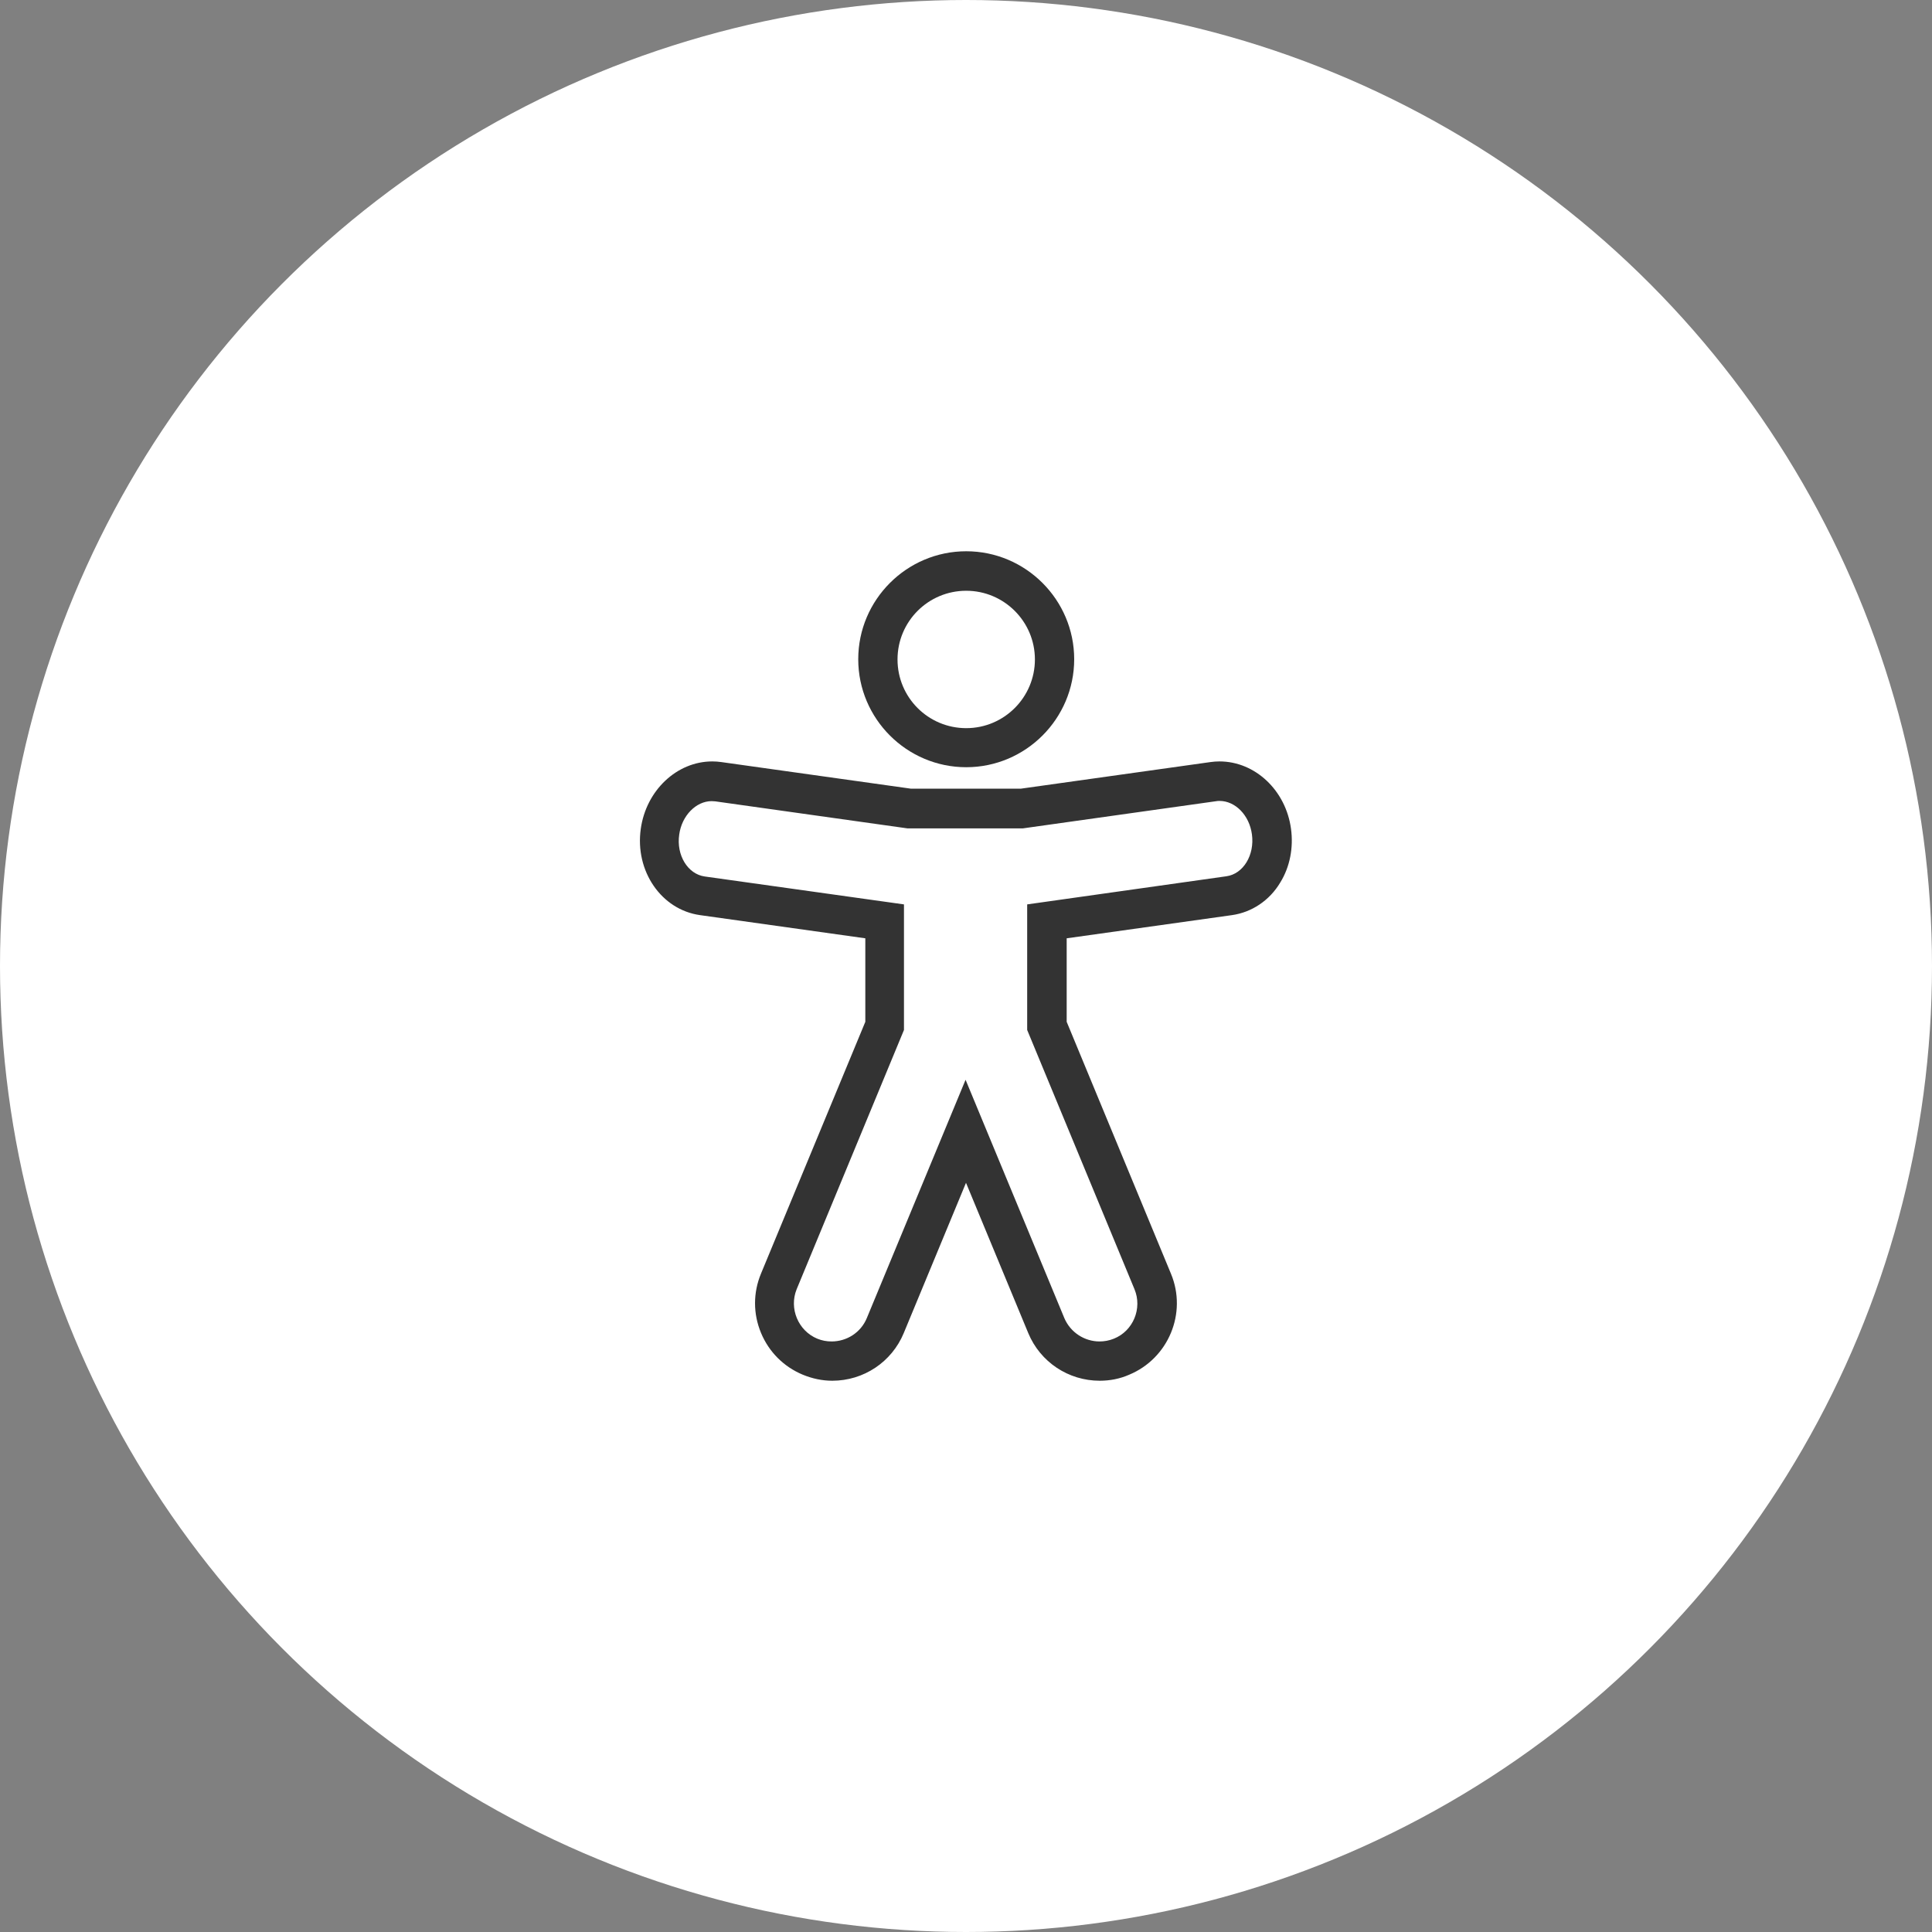 <?xml version="1.0" encoding="utf-8"?>
<!-- Generator: Adobe Illustrator 23.1.1, SVG Export Plug-In . SVG Version: 6.00 Build 0)  -->
<svg version="1.1" id="Livello_1" xmlns="http://www.w3.org/2000/svg" xmlns:xlink="http://www.w3.org/1999/xlink" x="0px" y="0px"
	 width="90px" height="90px" viewBox="0 0 90 90" enable-background="new 0 0 90 90" xml:space="preserve">
<rect x="0" y="0" width="90" height="90" fill="#808080" stroke="none"/>
<g transform="matrix(1, 0, 0, 1, 0, 0)">
	<circle id="Ellipse_1-2" fill="#FFFFFF" cx="45" cy="45" r="45"/>
</g>
<path fill="none" d="M-129.49,72.58c9.04,0,16.5-6.9,17.4-15.71C-112.99,65.68-120.45,72.58-129.49,72.58z"/>
<path fill="none" d="M-146.89,56.87c0.9,8.81,8.36,15.71,17.4,15.71C-138.53,72.58-145.99,65.68-146.89,56.87z"/>
<g>
	<g>
		<path fill="#333333" d="M45.01,27.52c1.76,0,3.2,1.43,3.2,3.2c0,1.76-1.43,3.2-3.2,3.2s-3.2-1.43-3.2-3.2
			C41.81,28.95,43.24,27.52,45.01,27.52 M45.01,25.68c-2.77,0-5.03,2.26-5.03,5.03s2.26,5.03,5.03,5.03s5.03-2.26,5.03-5.03
			S47.78,25.68,45.01,25.68L45.01,25.68z"/>
	</g>
	<g>
		<path fill="#333333" d="M56.81,37.31c0.73,0,1.39,0.66,1.51,1.56c0.13,0.96-0.4,1.84-1.19,1.95l-9.28,1.31v5.85l5,12.08
			c0.37,0.89-0.06,1.94-0.96,2.3c-0.22,0.09-0.45,0.13-0.67,0.13c-0.69,0-1.35-0.41-1.64-1.09l-4.6-11.1l-4.6,11.1
			c-0.28,0.68-0.94,1.09-1.64,1.09c-0.23,0-0.45-0.04-0.67-0.13c-0.89-0.37-1.32-1.41-0.96-2.3l5-12.08v-5.85l-9.28-1.3
			c-0.79-0.11-1.33-0.99-1.19-1.95c0.12-0.89,0.79-1.56,1.51-1.56c0.06,0,0.11,0.01,0.17,0.01l8.96,1.26h5.36l8.96-1.26
			C56.7,37.31,56.76,37.31,56.81,37.31 M56.81,35.47c-0.14,0-0.28,0.01-0.42,0.03l-8.84,1.24h-5.11L33.6,35.5
			c-0.14-0.02-0.28-0.03-0.42-0.03c-1.65,0-3.08,1.35-3.33,3.14c-0.28,1.97,0.96,3.77,2.76,4.02l7.7,1.08v3.89l-4.86,11.73
			c-0.37,0.89-0.37,1.87,0,2.76s1.06,1.58,1.95,1.95c0.44,0.18,0.9,0.28,1.37,0.28c1.46,0,2.77-0.87,3.33-2.22l2.9-7l2.9,7
			c0.56,1.35,1.87,2.22,3.33,2.22c0.47,0,0.94-0.09,1.37-0.28c1.83-0.76,2.71-2.87,1.95-4.7L49.69,47.6v-3.89l7.7-1.08
			c0.92-0.13,1.75-0.68,2.25-1.52c0.45-0.73,0.62-1.62,0.5-2.5C59.9,36.82,58.47,35.47,56.81,35.47L56.81,35.47z"/>
	</g>
</g>
</svg>
